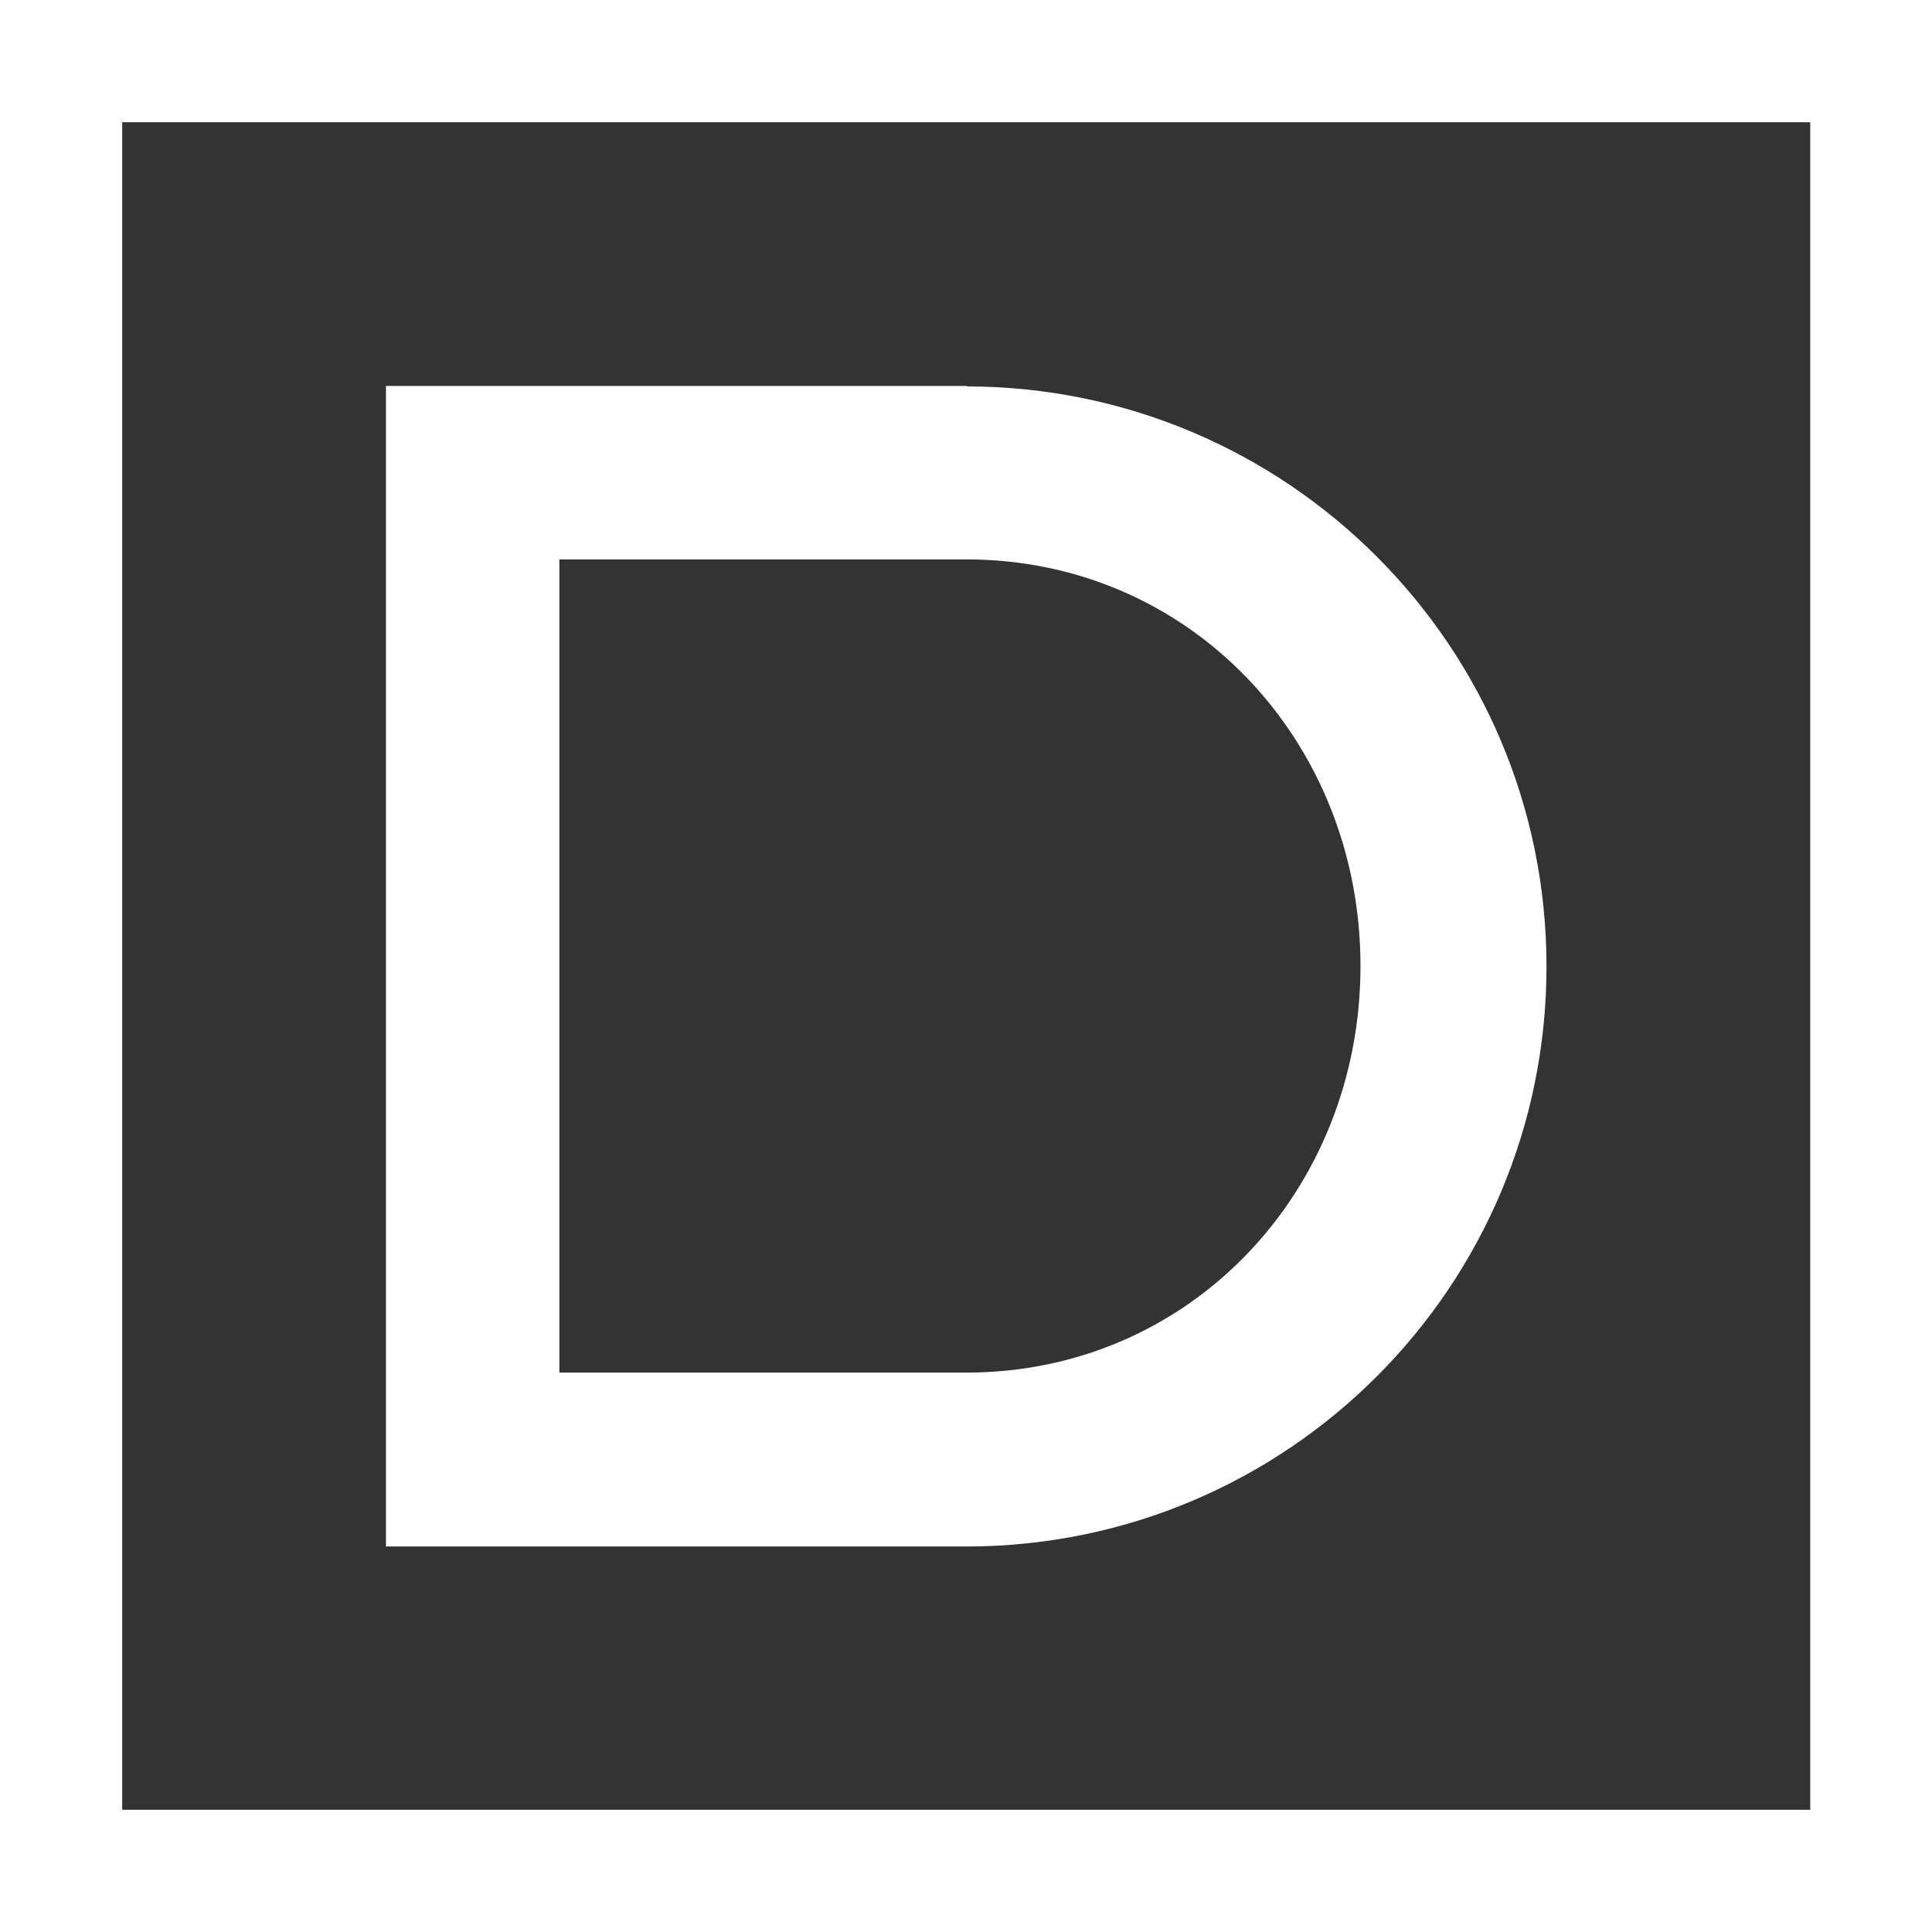 <?xml version="1.0" encoding="UTF-8"?>
<svg xmlns="http://www.w3.org/2000/svg" version="1.1" viewBox="0 0 43 43">
  <rect x="0" y="0" width="43" height="43" fill="#333333" stroke="none"/>
  <!-- Generator: Adobe Illustrator 29.7.1, SVG Export Plug-In . SVG Version: 2.1.1 Build 8)  -->
  <defs>
    <style>
      .st0 {
        fill: #fff;
      }

      .st1 {
        display: none;
      }
    </style>
  </defs>
  <g id="Layer_1" class="st1">
    <path class="st0" d="M8.54,34.65v-3.58h10.93V12.68h-10.93v-3.61h25.58v3.61h-10.93v18.39h10.93v3.58H8.54Z"/>
    <path class="st0" d="M43,43H0V0h43v43ZM2.72,40.29h37.57V2.72H2.72v37.57Z"/>
  </g>
  <g id="Layer_2">
    <g>
      <path class="st0" d="M43,43H0V0h43v43ZM2.72,40.28h37.57V2.72H2.72v37.56Z"/>
      <path class="st0" d="M21.52,8.59h-12.93v25.83h12.95c7.12-.02,12.88-5.79,12.88-12.91s-5.77-12.9-12.9-12.91ZM21.5,30.55h-9.05V12.45h9.05c5,0,8.78,4.05,8.78,9.05s-3.78,9.05-8.78,9.05Z"/>
    </g>
  </g>
  <g id="Layer_3" class="st1">
    <g>
      <path class="st0" d="M43,43H0V0h43v43ZM2.72,40.28h37.57V2.72H2.72v37.57Z"/>
      <polygon class="st0" points="34.41 12.45 34.41 8.59 8.59 8.59 8.59 8.59 8.59 8.59 8.59 34.41 34.41 34.41 34.41 30.55 12.45 30.55 12.45 23.43 29.73 23.43 29.73 19.57 12.45 19.57 12.45 12.45 34.41 12.45"/>
    </g>
  </g>
  <g id="Layer_4" class="st1">
    <g>
      <path class="st0" d="M43,43H0V0h43v43ZM2.72,40.28h37.57V2.72H2.72v37.56Z"/>
      <path class="st0" d="M21.5,35.88c-8.03,0-14.56-6.43-14.56-14.38s6.53-14.38,14.56-14.38,14.56,6.43,14.56,14.38-6.53,14.38-14.56,14.38ZM21.5,11.43c-5.63,0-10.19,4.49-10.19,10.07s4.57,10.07,10.19,10.07,10.19-4.49,10.19-10.07-4.57-10.07-10.19-10.07Z"/>
    </g>
  </g>
</svg>